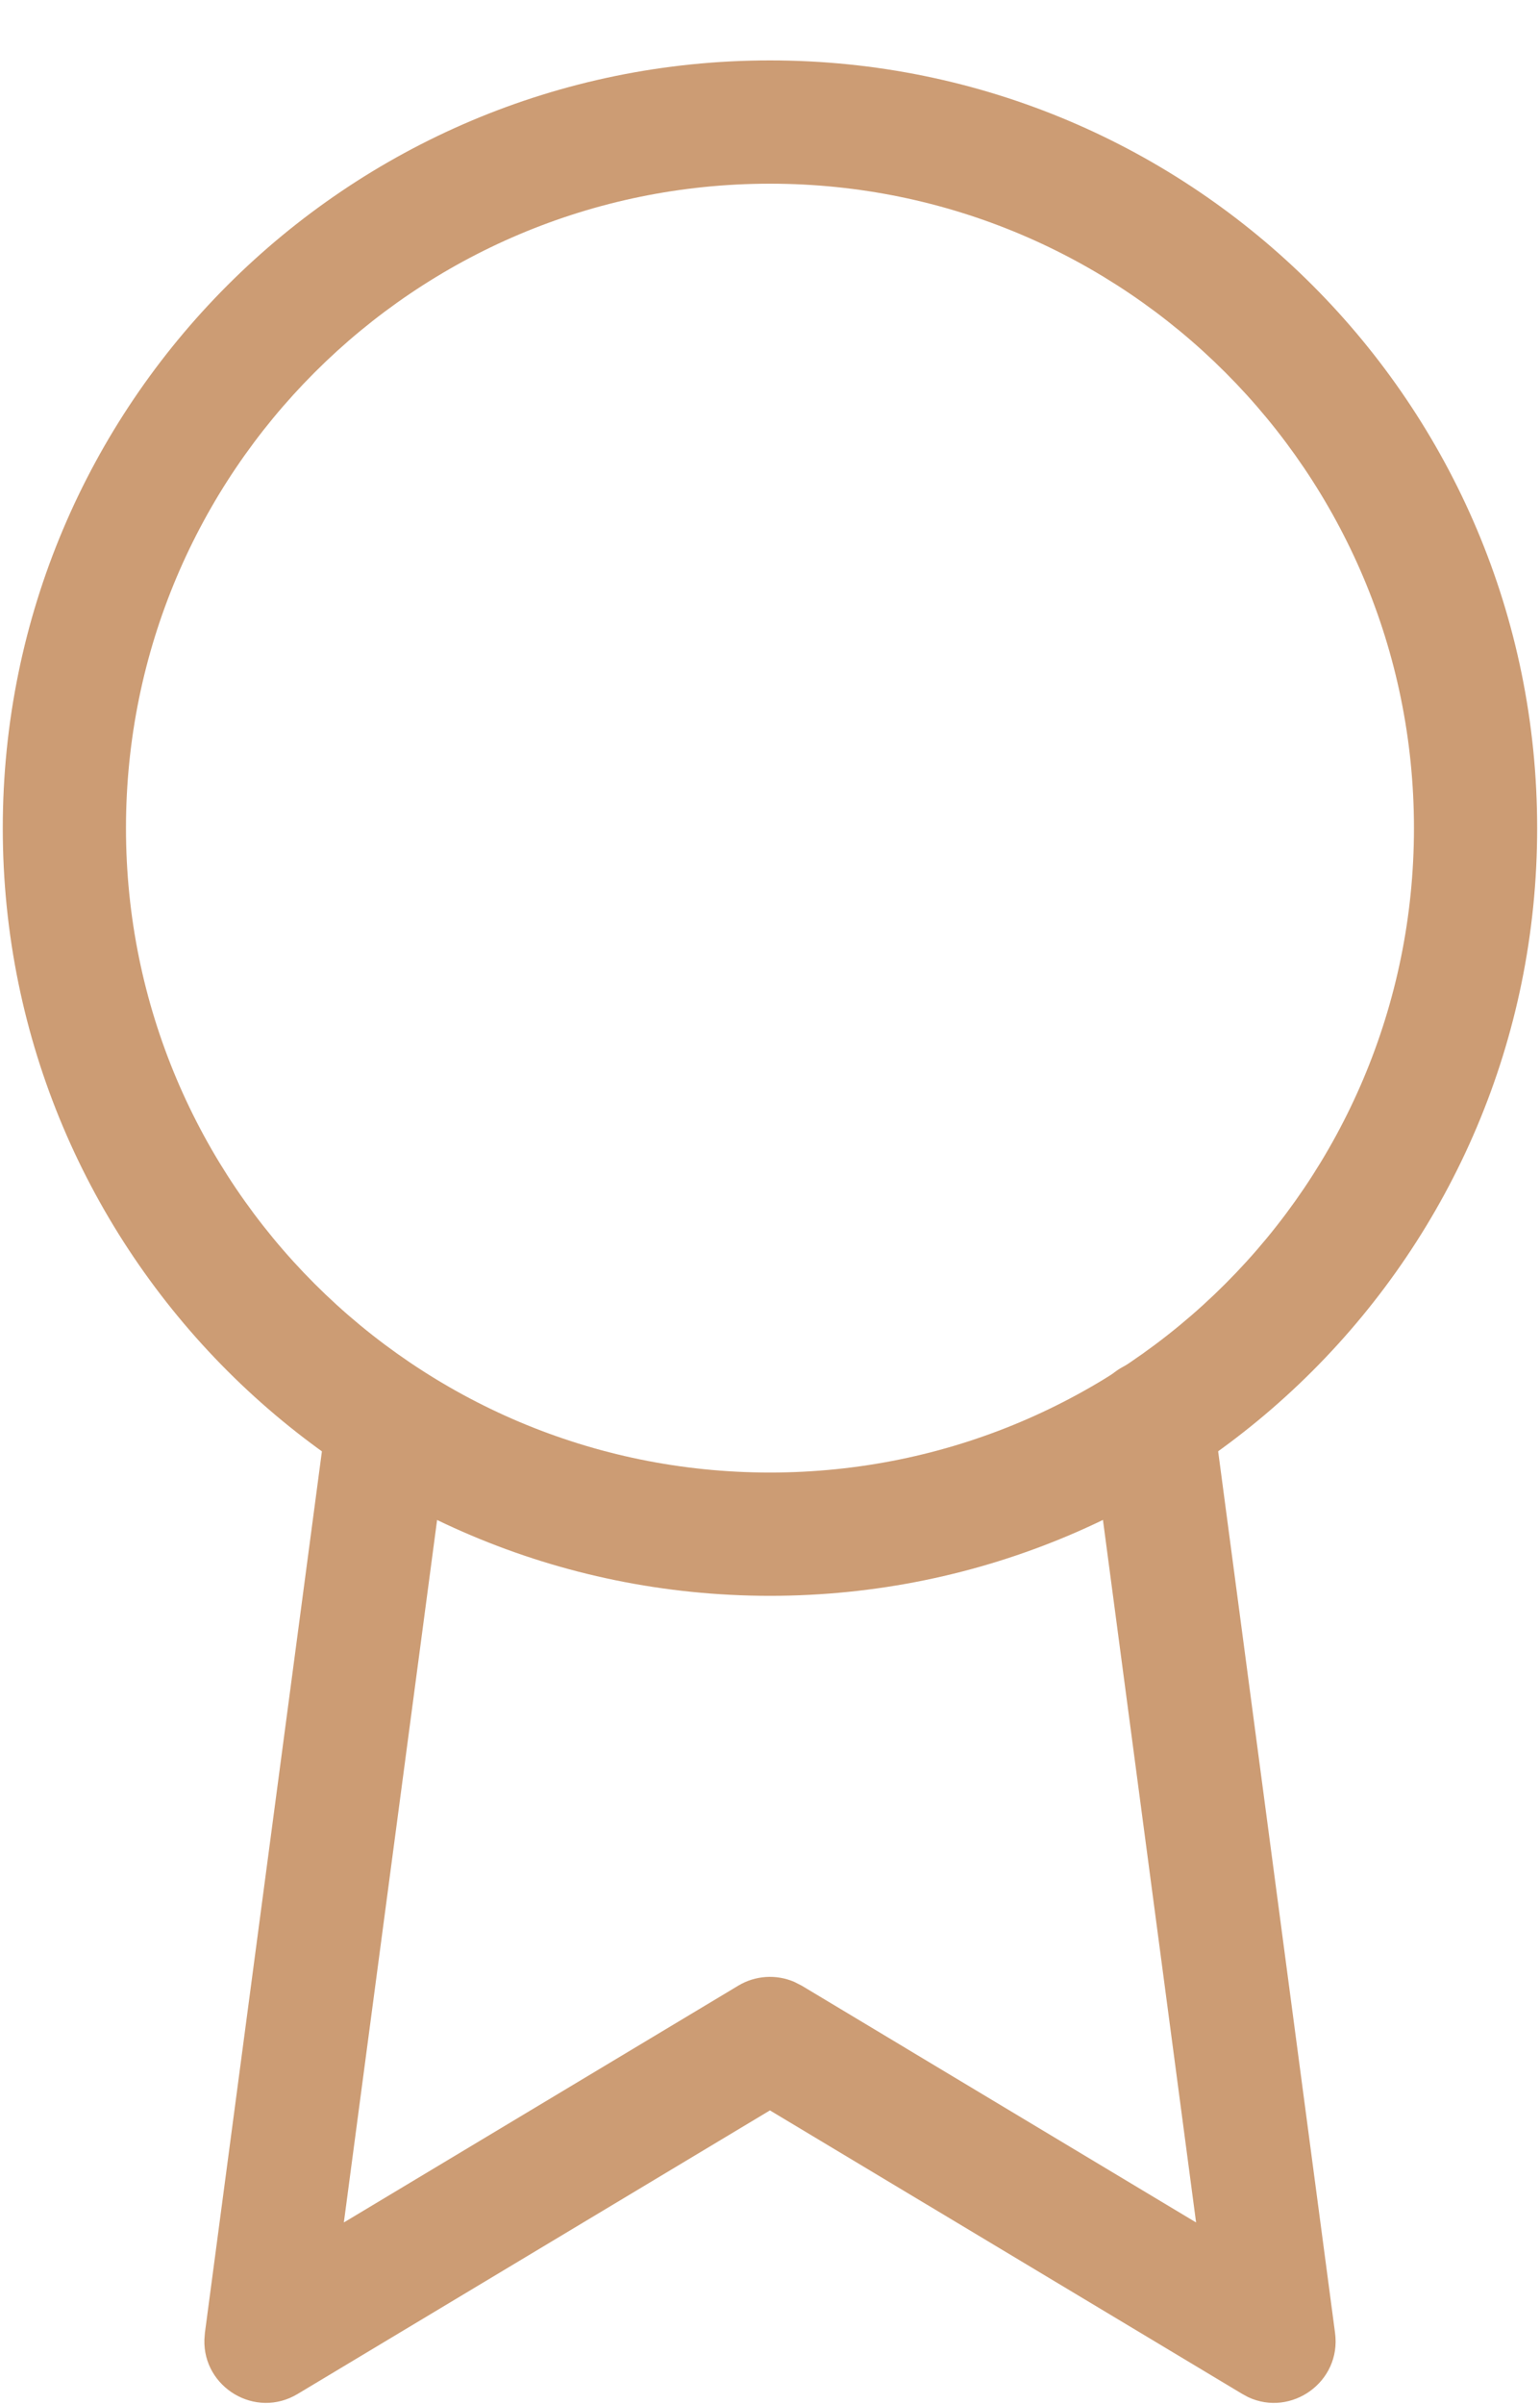 <?xml version="1.0" encoding="UTF-8"?>
<svg width="25px" height="39px" viewBox="0 0 25 39" version="1.1" xmlns="http://www.w3.org/2000/svg" xmlns:xlink="http://www.w3.org/1999/xlink">
    <title>Group</title>
    <g id="Symbols" stroke="none" stroke-width="1" fill="none" fill-rule="evenodd">
        <g id="Footer-1790" transform="translate(-1464, -47)" fill="#CC9C74" fill-rule="nonzero">
            <g id="Group" transform="translate(1465.045, 48.98)">
                <path d="M11.455,-1 C4.576,-1 -1,4.576 -1,11.455 C-1,18.333 4.576,23.909 11.455,23.909 C18.333,23.909 23.909,18.333 23.909,11.455 C23.909,4.576 18.333,-1 11.455,-1 Z M11.455,1 C17.228,1 21.909,5.681 21.909,11.455 C21.909,17.228 17.228,21.909 11.455,21.909 C5.681,21.909 1,17.228 1,11.455 C1,5.681 5.681,1 11.455,1 Z" id="Oval"></path>
                <path d="M17.525,20.085 C18.033,20.018 18.503,20.345 18.626,20.83 L18.648,20.945 L20.628,35.868 C20.733,36.662 19.916,37.237 19.216,36.908 L19.122,36.857 L11.454,32.257 L3.787,36.857 C3.1,37.27 2.249,36.748 2.273,35.975 L2.281,35.868 L4.261,20.961 C4.334,20.414 4.837,20.029 5.384,20.101 C5.893,20.169 6.261,20.607 6.253,21.108 L6.244,21.224 L4.537,34.075 L10.94,30.233 C11.217,30.067 11.555,30.046 11.847,30.171 L11.969,30.233 L18.372,34.075 L16.665,21.208 C16.598,20.7 16.925,20.23 17.41,20.107 L17.525,20.085 Z" id="Shape"></path>
            </g>
        </g>
    </g>
</svg>